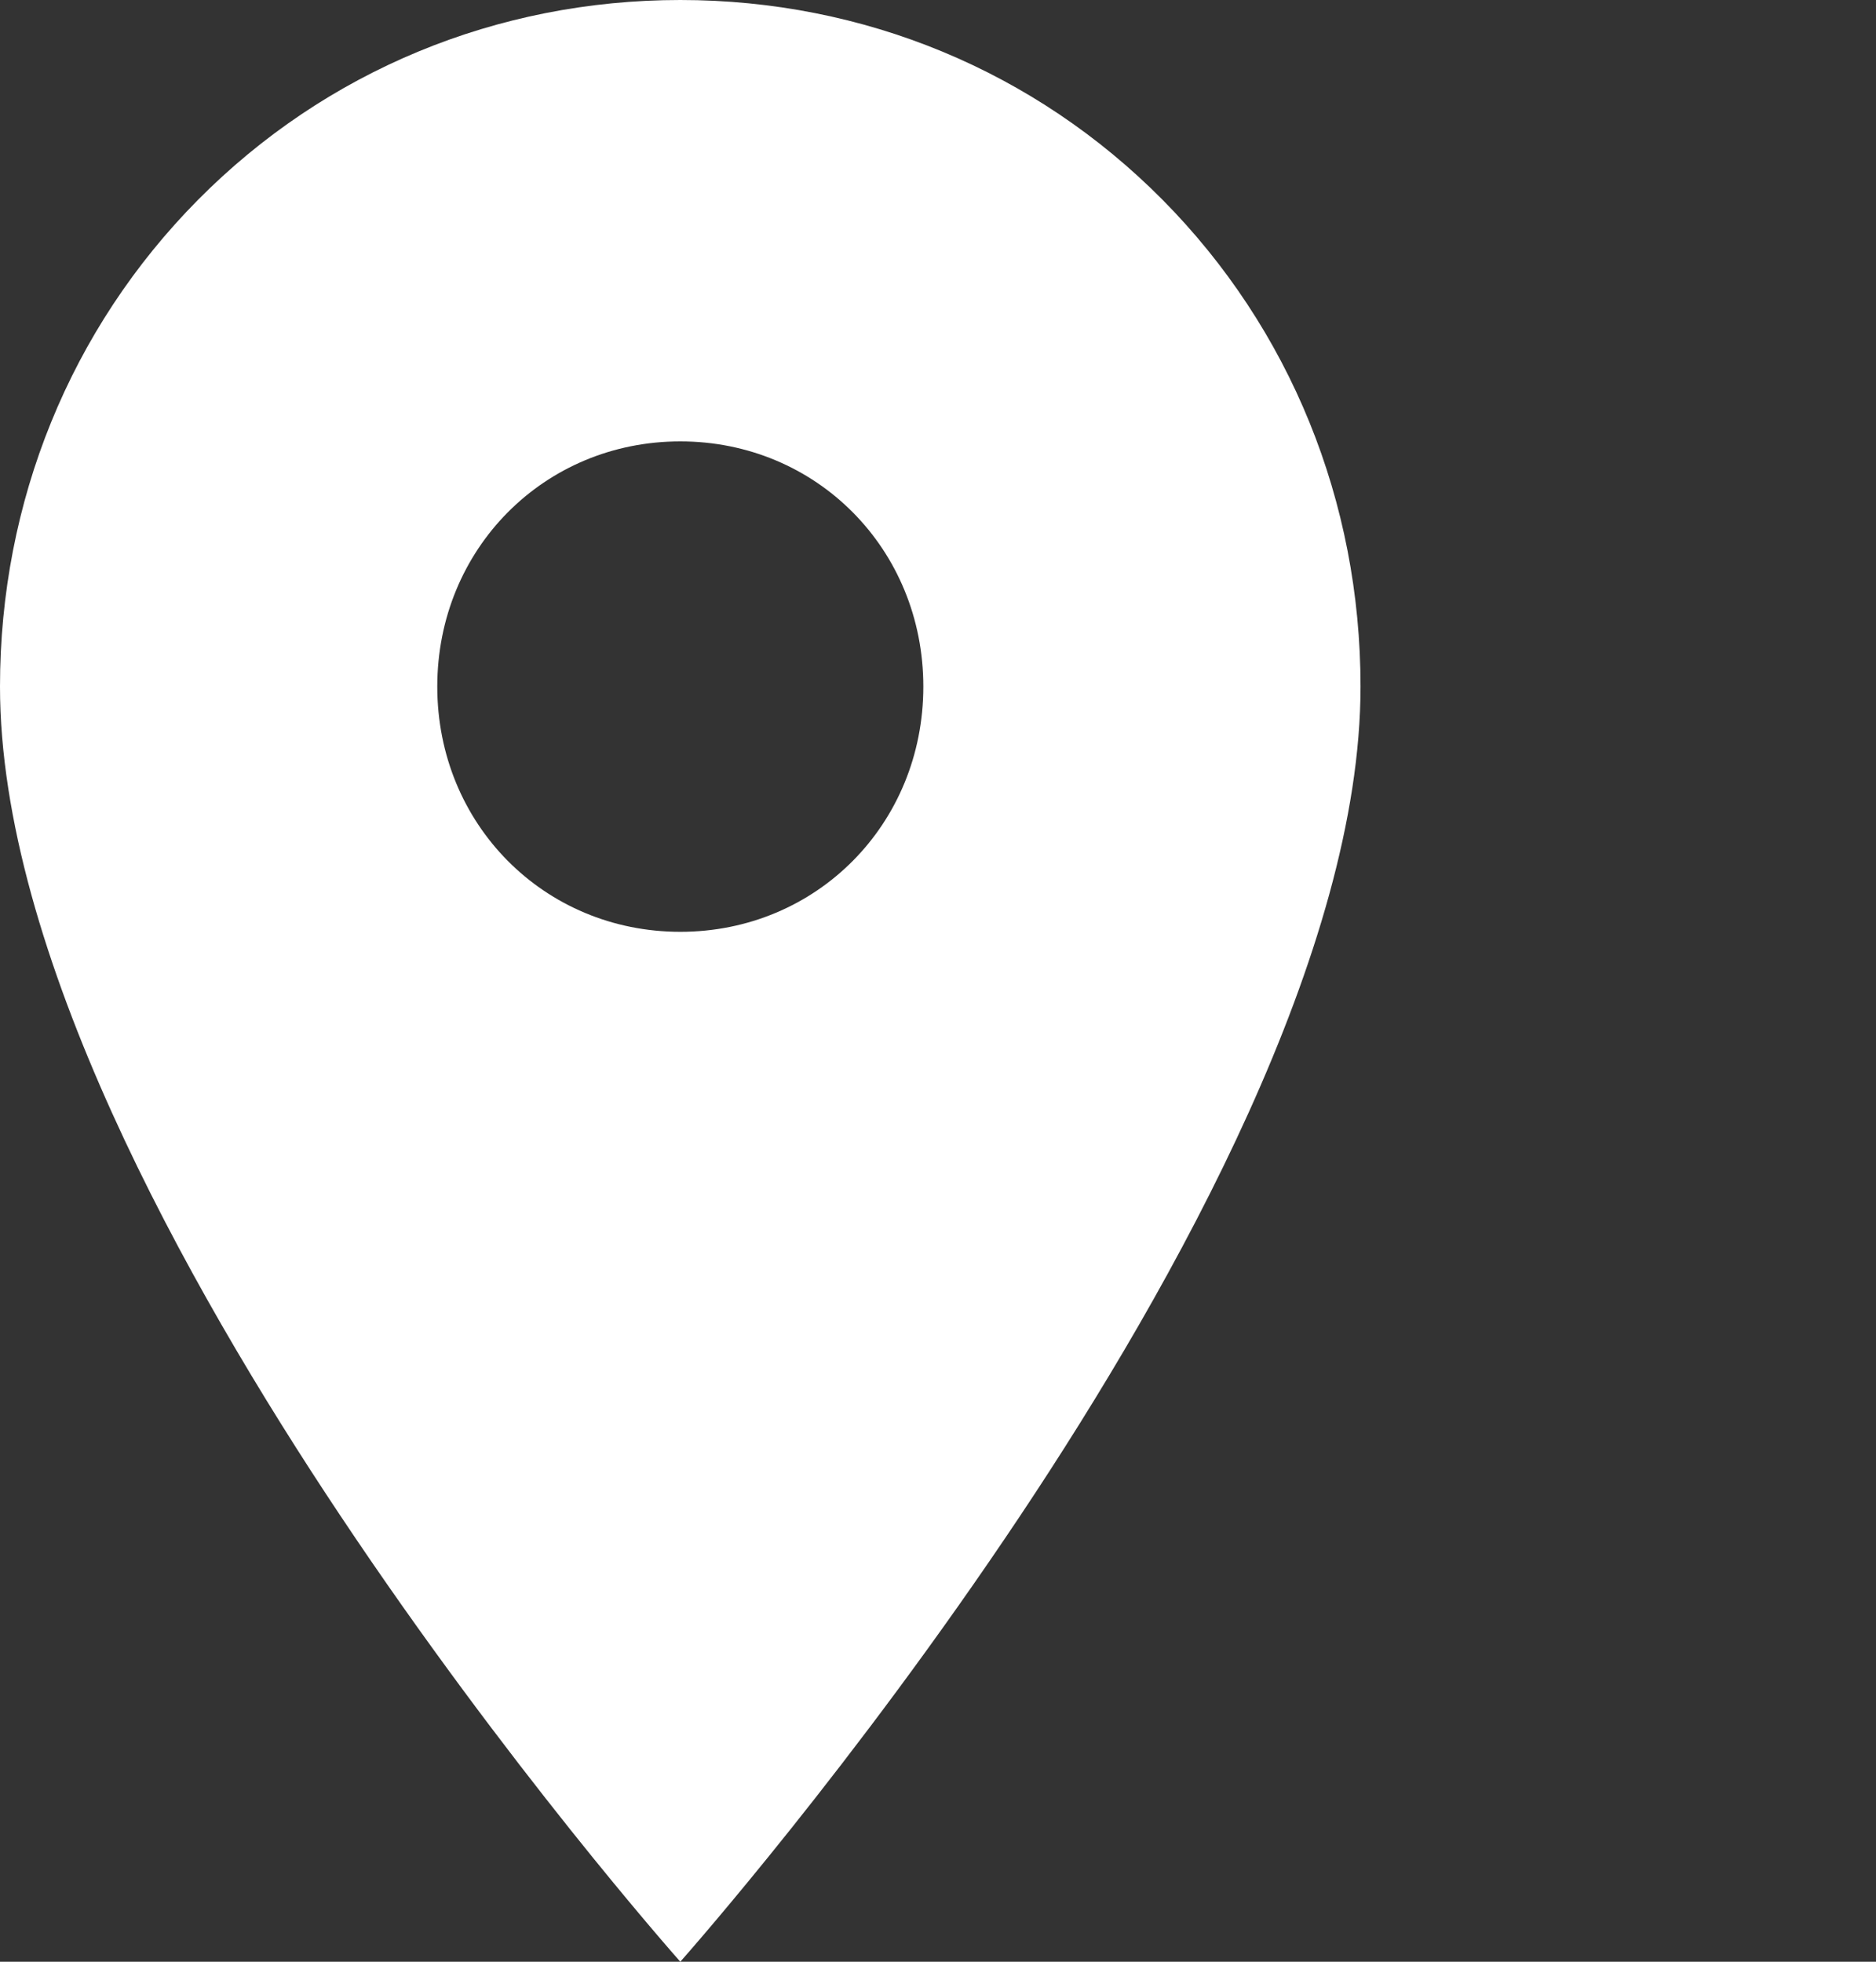<?xml version="1.0" encoding="utf-8"?>
<!-- Generator: Adobe Illustrator 16.0.0, SVG Export Plug-In . SVG Version: 6.00 Build 0)  -->
<!DOCTYPE svg PUBLIC "-//W3C//DTD SVG 1.1//EN" "http://www.w3.org/Graphics/SVG/1.1/DTD/svg11.dtd">
<svg version="1.1" id="Layer_1" xmlns="http://www.w3.org/2000/svg" xmlns:xlink="http://www.w3.org/1999/xlink" x="0px" y="0px"
	 width="22px" height="23px" viewBox="0 0 22 23" enable-background="new 0 0 22 23" xml:space="preserve">
<rect x="0" y="0" width="22" height="23" fill="#333333" stroke="none"/>
<path fill="#FFFFFF" d="M7.978,5.175c-1.598,0-2.85,1.263-2.85,2.875s1.252,2.875,2.85,2.875s2.85-1.263,2.85-2.875
	S9.575,5.175,7.978,5.175z M7.978,23L7.978,23c-0.083-0.094-2.035-2.303-3.988-5.232C2.169,15.039,0,11.139,0,8.05
	c0-2.169,0.825-4.196,2.322-5.707S5.828,0,7.978,0c2.15,0,4.158,0.832,5.656,2.343c1.496,1.511,2.321,3.538,2.321,5.707
	c0,3.089-2.169,6.989-3.989,9.718C10.013,20.697,8.061,22.906,7.978,23L7.978,23z"/>
</svg>
